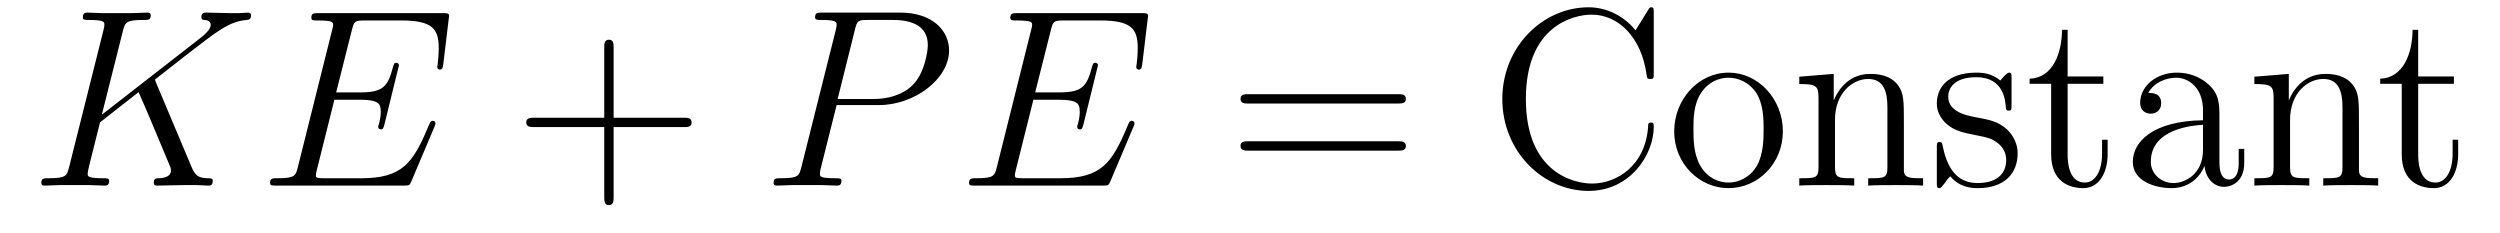 <?xml version='1.0' encoding='UTF-8'?>
<!-- This file was generated by dvisvgm 2.8.1 -->
<svg version='1.1' xmlns='http://www.w3.org/2000/svg' xmlns:xlink='http://www.w3.org/1999/xlink' width='118pt' height='11pt' viewBox='0 -11 118 11'>
<g id='page1'>
<g transform='matrix(1 0 0 -1 -127 652)'>
<path d='M134.377 659.069C134.365 659.105 134.317 659.201 134.317 659.237C134.317 659.249 134.329 659.261 134.532 659.416L135.692 660.325C137.294 661.568 137.82 661.986 138.645 662.058C138.728 662.07 138.848 662.07 138.848 662.273C138.848 662.345 138.812 662.405 138.716 662.405C138.585 662.405 138.442 662.381 138.31 662.381H137.856C137.485 662.381 137.091 662.405 136.732 662.405C136.648 662.405 136.505 662.405 136.505 662.189C136.505 662.07 136.588 662.058 136.66 662.058C136.792 662.046 136.947 661.998 136.947 661.831C136.947 661.592 136.588 661.305 136.493 661.233L131.807 657.587L132.799 661.532C132.907 661.938 132.931 662.058 133.779 662.058C134.007 662.058 134.114 662.058 134.114 662.285C134.114 662.405 133.994 662.405 133.935 662.405C133.72 662.405 133.468 662.381 133.241 662.381H131.831C131.616 662.381 131.353 662.405 131.138 662.405C131.042 662.405 130.91 662.405 130.91 662.178C130.91 662.058 131.018 662.058 131.197 662.058C131.927 662.058 131.927 661.962 131.927 661.831C131.927 661.807 131.927 661.735 131.879 661.556L130.265 655.125C130.157 654.706 130.133 654.587 129.297 654.587C129.069 654.587 128.95 654.587 128.95 654.372C128.95 654.24 129.057 654.24 129.129 654.24C129.356 654.24 129.595 654.264 129.822 654.264H131.221C131.448 654.264 131.699 654.24 131.927 654.24C132.022 654.24 132.153 654.24 132.153 654.467C132.153 654.587 132.046 654.587 131.867 654.587C131.138 654.587 131.138 654.682 131.138 654.802C131.138 654.886 131.209 655.184 131.257 655.376L131.723 657.228L133.54 658.651C133.887 657.886 134.521 656.356 135.011 655.184C135.047 655.113 135.07 655.041 135.07 654.957C135.07 654.599 134.592 654.587 134.485 654.587S134.258 654.587 134.258 654.36C134.258 654.24 134.389 654.24 134.425 654.24C134.843 654.24 135.286 654.264 135.704 654.264H136.278C136.457 654.264 136.66 654.24 136.84 654.24C136.911 654.24 137.043 654.24 137.043 654.467C137.043 654.587 136.935 654.587 136.816 654.587C136.373 654.599 136.218 654.694 136.039 655.125L134.377 659.069Z'/>
<path d='M147.505 657.013C147.517 657.049 147.553 657.133 147.553 657.181C147.553 657.241 147.505 657.3 147.433 657.3C147.385 657.3 147.362 657.288 147.326 657.252C147.302 657.241 147.302 657.217 147.194 656.977C146.489 655.304 145.975 654.587 144.062 654.587H142.317C142.15 654.587 142.126 654.587 142.054 654.599C141.923 654.611 141.91 654.634 141.91 654.73C141.91 654.814 141.935 654.886 141.958 654.993L142.783 658.293H143.967C144.899 658.293 144.971 658.089 144.971 657.731C144.971 657.611 144.971 657.503 144.887 657.145C144.863 657.097 144.851 657.049 144.851 657.013C144.851 656.93 144.911 656.894 144.983 656.894C145.09 656.894 145.102 656.977 145.15 657.145L145.831 659.918C145.831 659.978 145.784 660.038 145.712 660.038C145.605 660.038 145.592 659.99 145.545 659.823C145.305 658.902 145.066 658.639 144.003 658.639H142.867L143.608 661.58C143.716 661.998 143.739 662.034 144.23 662.034H145.939C147.41 662.034 147.708 661.64 147.708 660.731C147.708 660.719 147.708 660.384 147.66 659.99C147.649 659.942 147.637 659.87 147.637 659.847C147.637 659.751 147.696 659.715 147.768 659.715C147.852 659.715 147.9 659.763 147.924 659.978L148.175 662.07C148.175 662.106 148.199 662.225 148.199 662.249C148.199 662.381 148.091 662.381 147.876 662.381H142.042C141.815 662.381 141.696 662.381 141.696 662.166C141.696 662.034 141.779 662.034 141.982 662.034C142.724 662.034 142.724 661.95 142.724 661.819C142.724 661.759 142.711 661.711 142.676 661.58L141.062 655.125C140.954 654.706 140.931 654.587 140.094 654.587C139.866 654.587 139.747 654.587 139.747 654.372C139.747 654.24 139.819 654.24 140.058 654.24H146.059C146.322 654.24 146.334 654.252 146.417 654.443L147.505 657.013Z'/>
<path d='M155.963 657.001H159.263C159.43 657.001 159.645 657.001 159.645 657.217C159.645 657.444 159.442 657.444 159.263 657.444H155.963V660.743C155.963 660.91 155.963 661.126 155.748 661.126C155.521 661.126 155.521 660.922 155.521 660.743V657.444H152.222C152.054 657.444 151.839 657.444 151.839 657.228C151.839 657.001 152.043 657.001 152.222 657.001H155.521V653.702C155.521 653.535 155.521 653.32 155.736 653.32C155.963 653.32 155.963 653.523 155.963 653.702V657.001Z'/>
<path d='M166.489 658.041H168.498C170.147 658.041 171.797 659.261 171.797 660.623C171.797 661.556 171.008 662.405 169.502 662.405H165.808C165.581 662.405 165.473 662.405 165.473 662.178C165.473 662.058 165.581 662.058 165.76 662.058C166.489 662.058 166.489 661.962 166.489 661.831C166.489 661.807 166.489 661.735 166.442 661.556L164.828 655.125C164.72 654.706 164.696 654.587 163.859 654.587C163.632 654.587 163.513 654.587 163.513 654.372C163.513 654.24 163.62 654.24 163.692 654.24C163.919 654.24 164.158 654.264 164.385 654.264H165.784C166.011 654.264 166.262 654.24 166.489 654.24C166.585 654.24 166.717 654.24 166.717 654.467C166.717 654.587 166.609 654.587 166.43 654.587C165.712 654.587 165.7 654.67 165.7 654.79C165.7 654.85 165.712 654.933 165.724 654.993L166.489 658.041ZM167.35 661.592C167.457 662.034 167.505 662.058 167.972 662.058H169.155C170.052 662.058 170.793 661.771 170.793 660.874C170.793 660.564 170.637 659.547 170.088 658.998C169.884 658.782 169.311 658.328 168.223 658.328H166.537L167.35 661.592Z'/>
<path d='M180.498 657.013C180.51 657.049 180.546 657.133 180.546 657.181C180.546 657.241 180.498 657.3 180.426 657.3C180.378 657.3 180.354 657.288 180.318 657.252C180.294 657.241 180.294 657.217 180.187 656.977C179.481 655.304 178.967 654.587 177.055 654.587H175.31C175.142 654.587 175.118 654.587 175.046 654.599C174.915 654.611 174.903 654.634 174.903 654.73C174.903 654.814 174.927 654.886 174.951 654.993L175.776 658.293H176.959C177.892 658.293 177.963 658.089 177.963 657.731C177.963 657.611 177.963 657.503 177.879 657.145C177.856 657.097 177.844 657.049 177.844 657.013C177.844 656.93 177.904 656.894 177.975 656.894C178.083 656.894 178.095 656.977 178.143 657.145L178.824 659.918C178.824 659.978 178.776 660.038 178.704 660.038C178.597 660.038 178.585 659.99 178.537 659.823C178.298 658.902 178.059 658.639 176.995 658.639H175.86L176.601 661.58C176.708 661.998 176.732 662.034 177.222 662.034H178.932C180.402 662.034 180.701 661.64 180.701 660.731C180.701 660.719 180.701 660.384 180.653 659.99C180.641 659.942 180.629 659.87 180.629 659.847C180.629 659.751 180.689 659.715 180.76 659.715C180.844 659.715 180.892 659.763 180.916 659.978L181.167 662.07C181.167 662.106 181.191 662.225 181.191 662.249C181.191 662.381 181.083 662.381 180.868 662.381H175.035C174.807 662.381 174.688 662.381 174.688 662.166C174.688 662.034 174.772 662.034 174.975 662.034C175.716 662.034 175.716 661.95 175.716 661.819C175.716 661.759 175.704 661.711 175.668 661.58L174.054 655.125C173.947 654.706 173.923 654.587 173.086 654.587C172.859 654.587 172.74 654.587 172.74 654.372C172.74 654.24 172.811 654.24 173.05 654.24H179.051C179.314 654.24 179.326 654.252 179.41 654.443L180.498 657.013Z'/>
<path d='M192.976 658.113C193.142 658.113 193.358 658.113 193.358 658.328C193.358 658.555 193.154 658.555 192.976 658.555H185.934C185.767 658.555 185.552 658.555 185.552 658.34C185.552 658.113 185.755 658.113 185.934 658.113H192.976ZM192.976 655.89C193.142 655.89 193.358 655.89 193.358 656.105C193.358 656.332 193.154 656.332 192.976 656.332H185.934C185.767 656.332 185.552 656.332 185.552 656.117C185.552 655.89 185.755 655.89 185.934 655.89H192.976Z'/>
<path d='M205.057 662.381C205.057 662.596 205.057 662.656 204.938 662.656C204.866 662.656 204.854 662.632 204.782 662.512L204.197 661.568C203.659 662.237 202.846 662.656 201.985 662.656C199.798 662.656 197.909 660.767 197.909 658.328C197.909 655.854 199.822 653.989 201.985 653.989C203.946 653.989 205.057 655.698 205.057 657.013C205.057 657.145 205.057 657.217 204.926 657.217C204.806 657.217 204.794 657.157 204.794 657.073C204.686 655.173 203.3 654.336 202.141 654.336C201.304 654.336 199.021 654.838 199.021 658.328C199.021 661.783 201.268 662.309 202.129 662.309C203.384 662.309 204.484 661.245 204.722 659.452C204.746 659.308 204.746 659.273 204.89 659.273C205.057 659.273 205.057 659.308 205.057 659.547V662.381ZM211.151 656.798C211.151 658.34 209.978 659.572 208.592 659.572C207.158 659.572 206.022 658.304 206.022 656.798C206.022 655.268 207.217 654.12 208.58 654.12C209.99 654.12 211.151 655.292 211.151 656.798ZM208.592 654.383C208.15 654.383 207.612 654.575 207.265 655.16C206.942 655.698 206.93 656.404 206.93 656.906C206.93 657.36 206.93 658.089 207.301 658.627C207.636 659.141 208.162 659.332 208.58 659.332C209.046 659.332 209.549 659.117 209.872 658.651C210.242 658.101 210.242 657.348 210.242 656.906C210.242 656.487 210.242 655.746 209.93 655.184C209.597 654.611 209.046 654.383 208.592 654.383ZM216.863 657.145C216.863 658.257 216.863 658.591 216.588 658.974C216.241 659.44 215.68 659.512 215.273 659.512C214.114 659.512 213.659 658.52 213.564 658.281H213.552V659.512L211.926 659.38V659.033C212.738 659.033 212.834 658.95 212.834 658.364V655.125C212.834 654.587 212.704 654.587 211.926 654.587V654.24C212.237 654.264 212.882 654.264 213.217 654.264C213.564 654.264 214.208 654.264 214.52 654.24V654.587C213.755 654.587 213.612 654.587 213.612 655.125V657.348C213.612 658.603 214.436 659.273 215.178 659.273C215.918 659.273 216.086 658.663 216.086 657.934V655.125C216.086 654.587 215.954 654.587 215.178 654.587V654.24C215.489 654.264 216.133 654.264 216.468 654.264C216.815 654.264 217.46 654.264 217.771 654.24V654.587C217.174 654.587 216.875 654.587 216.863 654.945V657.145ZM221.945 659.297C221.945 659.512 221.945 659.572 221.825 659.572C221.729 659.572 221.502 659.308 221.418 659.201C221.047 659.5 220.678 659.572 220.295 659.572C218.848 659.572 218.418 658.782 218.418 658.125C218.418 657.993 218.418 657.575 218.872 657.157C219.254 656.822 219.661 656.738 220.211 656.631C220.868 656.499 221.024 656.463 221.323 656.224C221.538 656.045 221.693 655.782 221.693 655.447C221.693 654.933 221.394 654.36 220.343 654.36C219.553 654.36 218.98 654.814 218.717 656.009C218.669 656.224 218.669 656.236 218.657 656.248C218.633 656.296 218.585 656.296 218.549 656.296C218.418 656.296 218.418 656.236 218.418 656.021V654.395C218.418 654.18 218.418 654.12 218.537 654.12C218.597 654.12 218.609 654.132 218.813 654.383C218.872 654.467 218.872 654.491 219.052 654.682C219.505 654.12 220.151 654.12 220.355 654.12C221.61 654.12 222.232 654.814 222.232 655.758C222.232 656.404 221.837 656.786 221.729 656.894C221.298 657.264 220.976 657.336 220.187 657.48C219.828 657.551 218.956 657.719 218.956 658.436C218.956 658.807 219.206 659.356 220.283 659.356C221.586 659.356 221.657 658.245 221.681 657.874C221.693 657.778 221.777 657.778 221.813 657.778C221.945 657.778 221.945 657.838 221.945 658.053V659.297ZM224.592 659.046H226.277V659.392H224.592V661.592H224.328C224.317 660.468 223.886 659.321 222.798 659.285V659.046H223.814V655.722C223.814 654.395 224.699 654.12 225.332 654.12C226.086 654.12 226.48 654.862 226.48 655.722V656.404H226.217V655.746C226.217 654.886 225.871 654.383 225.404 654.383C224.592 654.383 224.592 655.495 224.592 655.698V659.046ZM231.757 657.432C231.757 658.077 231.757 658.555 231.232 659.022C230.813 659.404 230.275 659.572 229.75 659.572C228.769 659.572 228.016 658.926 228.016 658.149C228.016 657.802 228.242 657.635 228.518 657.635C228.805 657.635 229.008 657.838 229.008 658.125C229.008 658.615 228.577 658.615 228.398 658.615C228.673 659.117 229.247 659.332 229.726 659.332C230.275 659.332 230.981 658.878 230.981 657.802V657.324C228.577 657.288 227.669 656.284 227.669 655.364C227.669 654.419 228.769 654.12 229.498 654.12C230.287 654.12 230.825 654.599 231.052 655.173C231.1 654.611 231.47 654.18 231.984 654.18C232.236 654.18 232.928 654.348 232.928 655.304V655.973H232.666V655.304C232.666 654.622 232.379 654.527 232.212 654.527C231.757 654.527 231.757 655.16 231.757 655.34V657.432ZM230.981 655.926C230.981 654.754 230.108 654.36 229.594 654.36C229.008 654.36 228.518 654.79 228.518 655.364C228.518 656.942 230.55 657.085 230.981 657.109V655.926ZM238.343 657.145C238.343 658.257 238.343 658.591 238.068 658.974C237.721 659.44 237.16 659.512 236.753 659.512C235.594 659.512 235.139 658.52 235.043 658.281H235.032V659.512L233.406 659.38V659.033C234.218 659.033 234.314 658.95 234.314 658.364V655.125C234.314 654.587 234.182 654.587 233.406 654.587V654.24C233.717 654.264 234.362 654.264 234.696 654.264C235.043 654.264 235.688 654.264 235.999 654.24V654.587C235.235 654.587 235.091 654.587 235.091 655.125V657.348C235.091 658.603 235.916 659.273 236.657 659.273C237.398 659.273 237.565 658.663 237.565 657.934V655.125C237.565 654.587 237.434 654.587 236.657 654.587V654.24C236.968 654.264 237.613 654.264 237.948 654.264C238.295 654.264 238.94 654.264 239.251 654.24V654.587C238.654 654.587 238.355 654.587 238.343 654.945V657.145Z'/>
<path d='M241.139 659.046H242.824V659.392H241.139V661.592H240.875C240.864 660.468 240.433 659.321 239.345 659.285V659.046H240.361V655.722C240.361 654.395 241.246 654.12 241.879 654.12C242.633 654.12 243.026 654.862 243.026 655.722V656.404H242.764V655.746C242.764 654.886 242.418 654.383 241.951 654.383C241.139 654.383 241.139 655.495 241.139 655.698V659.046Z'/>
</g>
</g>
</svg>